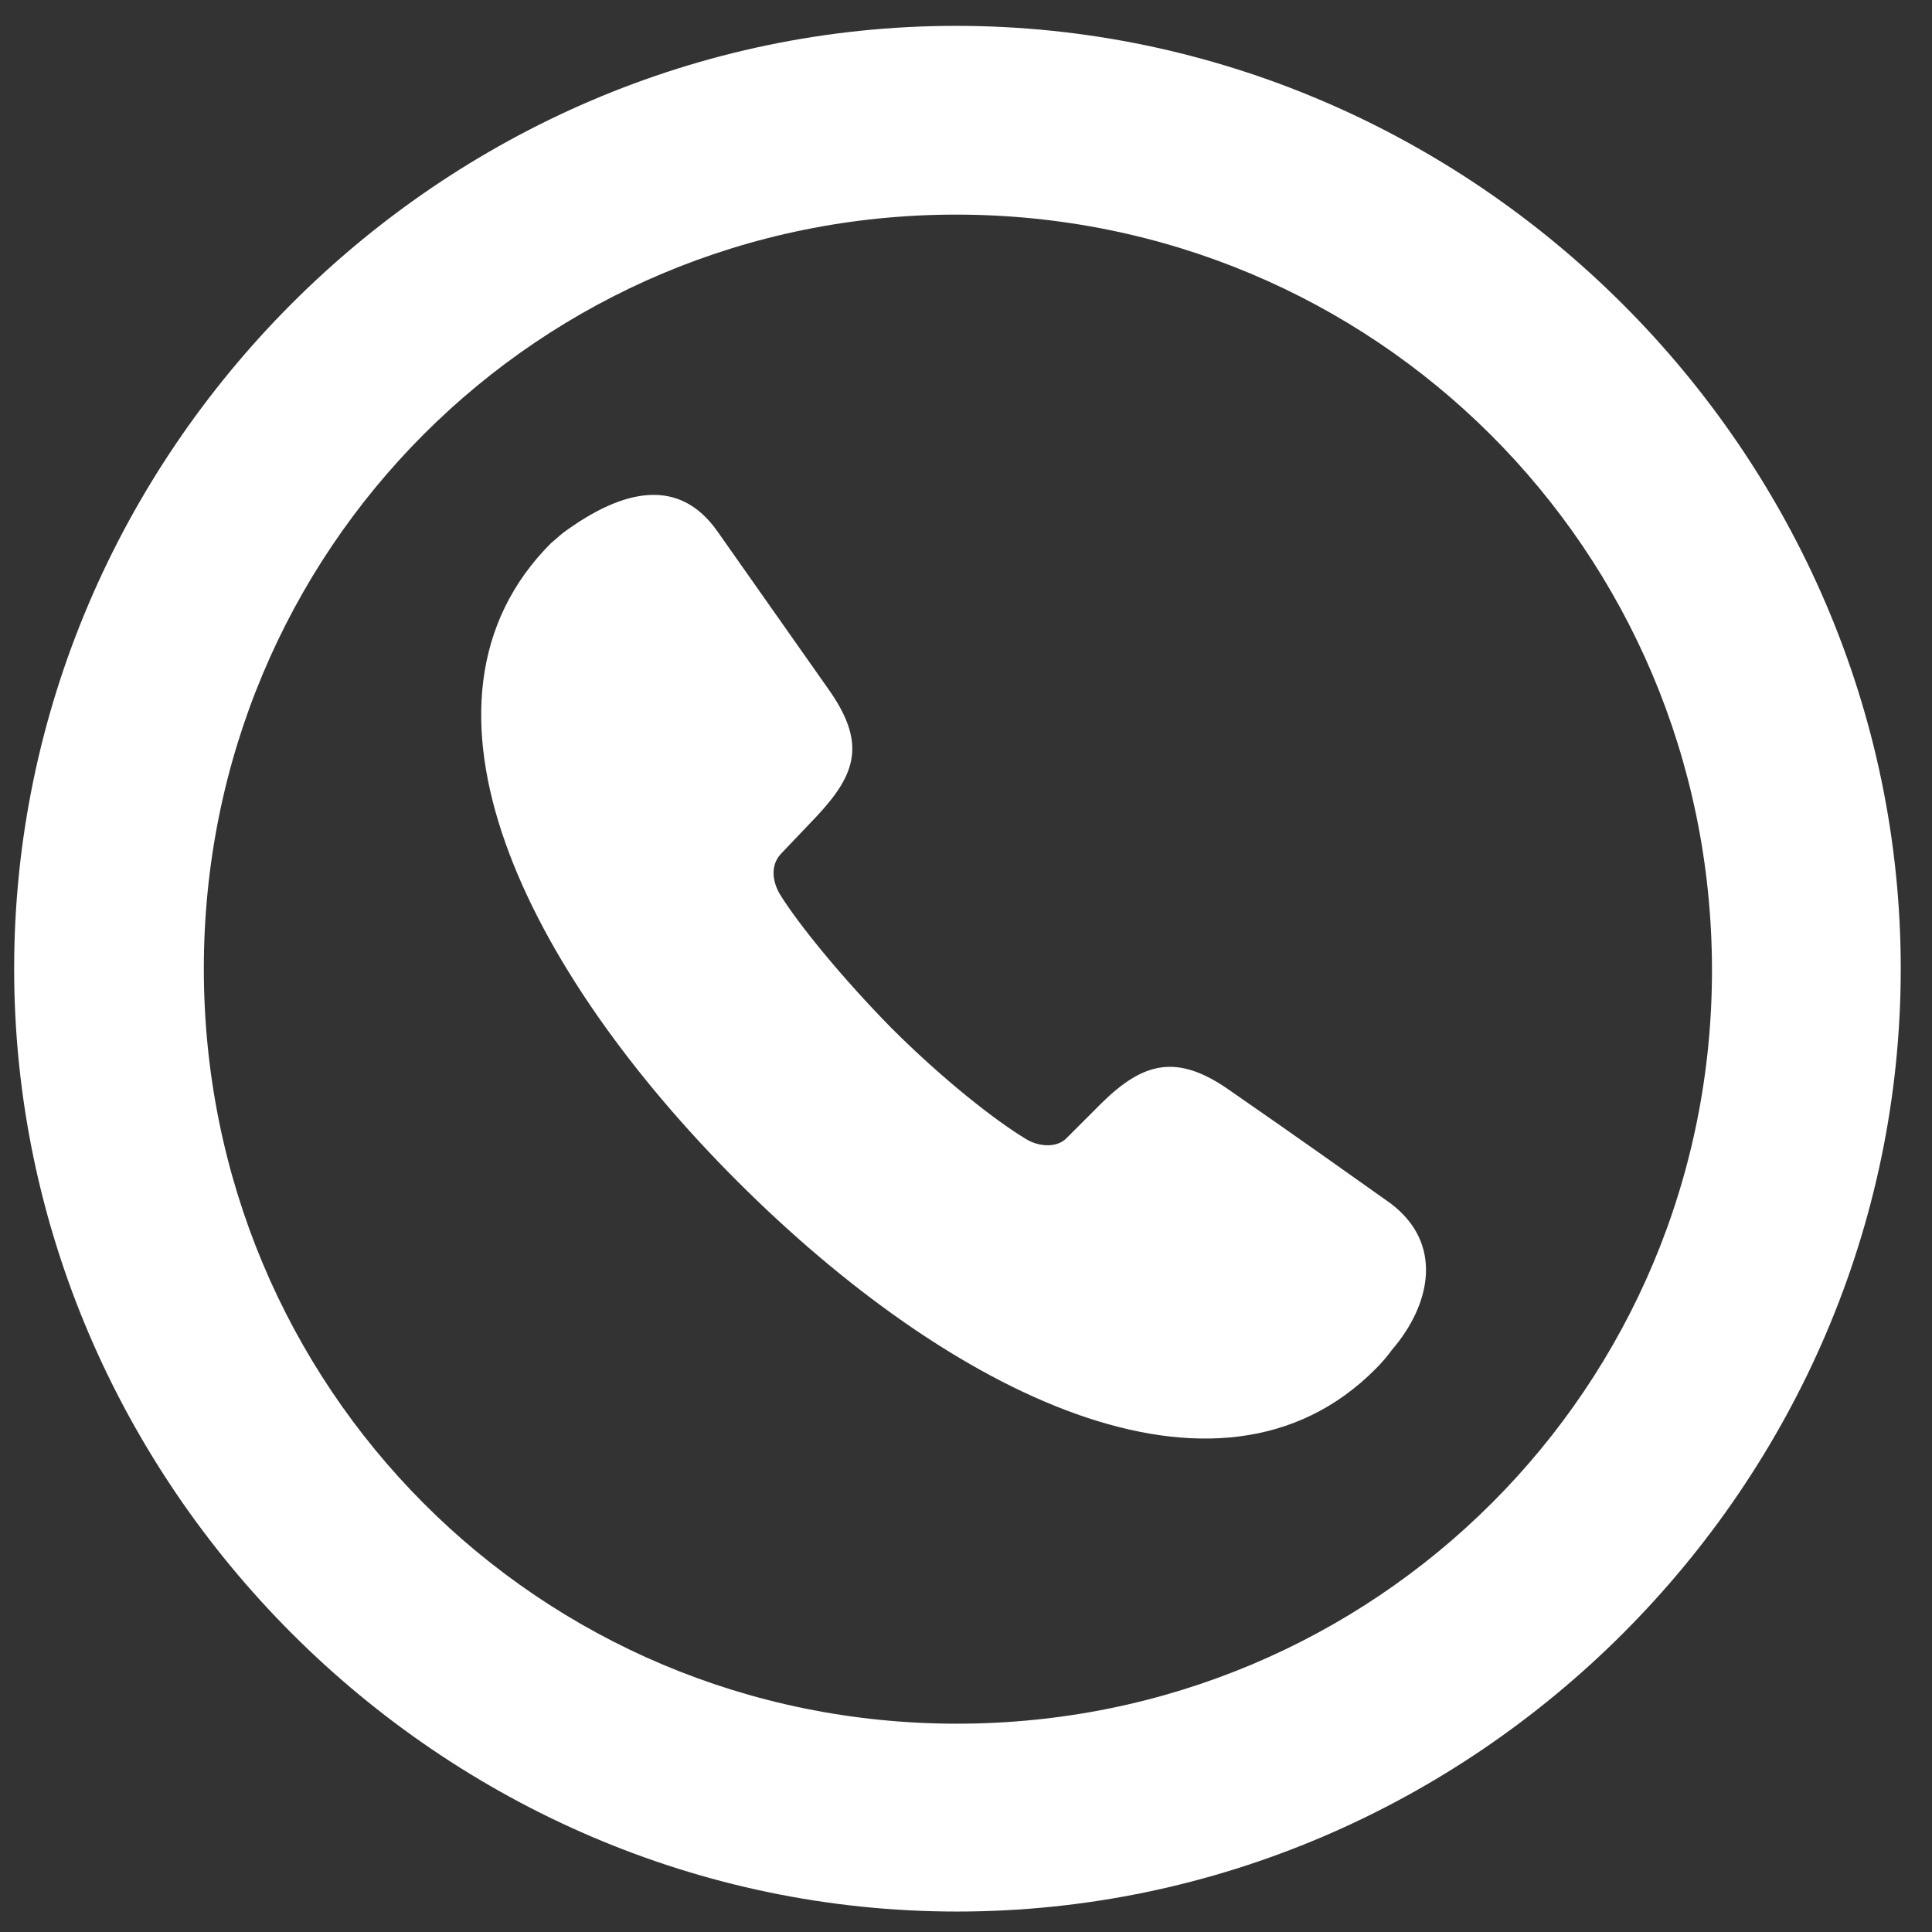 <svg width="34" height="34" viewBox="0 0 34 34" fill="none" xmlns="http://www.w3.org/2000/svg">
<rect x="0" y="0" width="34" height="34" fill="#333333" stroke="none"/>
<path d="M16.841 33.64C25.94 33.64 33.45 26.13 33.45 17.047C33.45 7.965 25.924 0.455 16.825 0.455C7.743 0.455 0.249 7.965 0.249 17.047C0.249 26.13 7.759 33.64 16.841 33.64ZM16.841 30.334C9.476 30.334 3.587 24.413 3.587 17.047C3.587 9.682 9.476 3.777 16.825 3.777C24.191 3.777 30.112 9.682 30.128 17.047C30.144 24.413 24.207 30.334 16.841 30.334ZM12.974 20.786C16.713 24.525 21.431 26.884 24.207 24.092C24.319 23.98 24.415 23.867 24.496 23.755C25.186 22.953 25.41 21.877 24.463 21.171C23.693 20.626 22.907 20.064 21.655 19.198C20.709 18.524 20.115 18.7 19.393 19.406L18.767 20.032C18.59 20.209 18.27 20.177 18.061 20.048C17.499 19.711 16.569 18.973 15.686 18.09C14.819 17.208 14.033 16.245 13.712 15.716C13.616 15.539 13.536 15.25 13.744 15.025L14.37 14.368C15.076 13.613 15.253 13.068 14.563 12.105L12.621 9.345C11.963 8.414 11 8.575 9.909 9.377C9.829 9.441 9.765 9.505 9.701 9.554C6.892 12.362 9.267 17.079 12.974 20.786Z" fill="white"/>
</svg>
